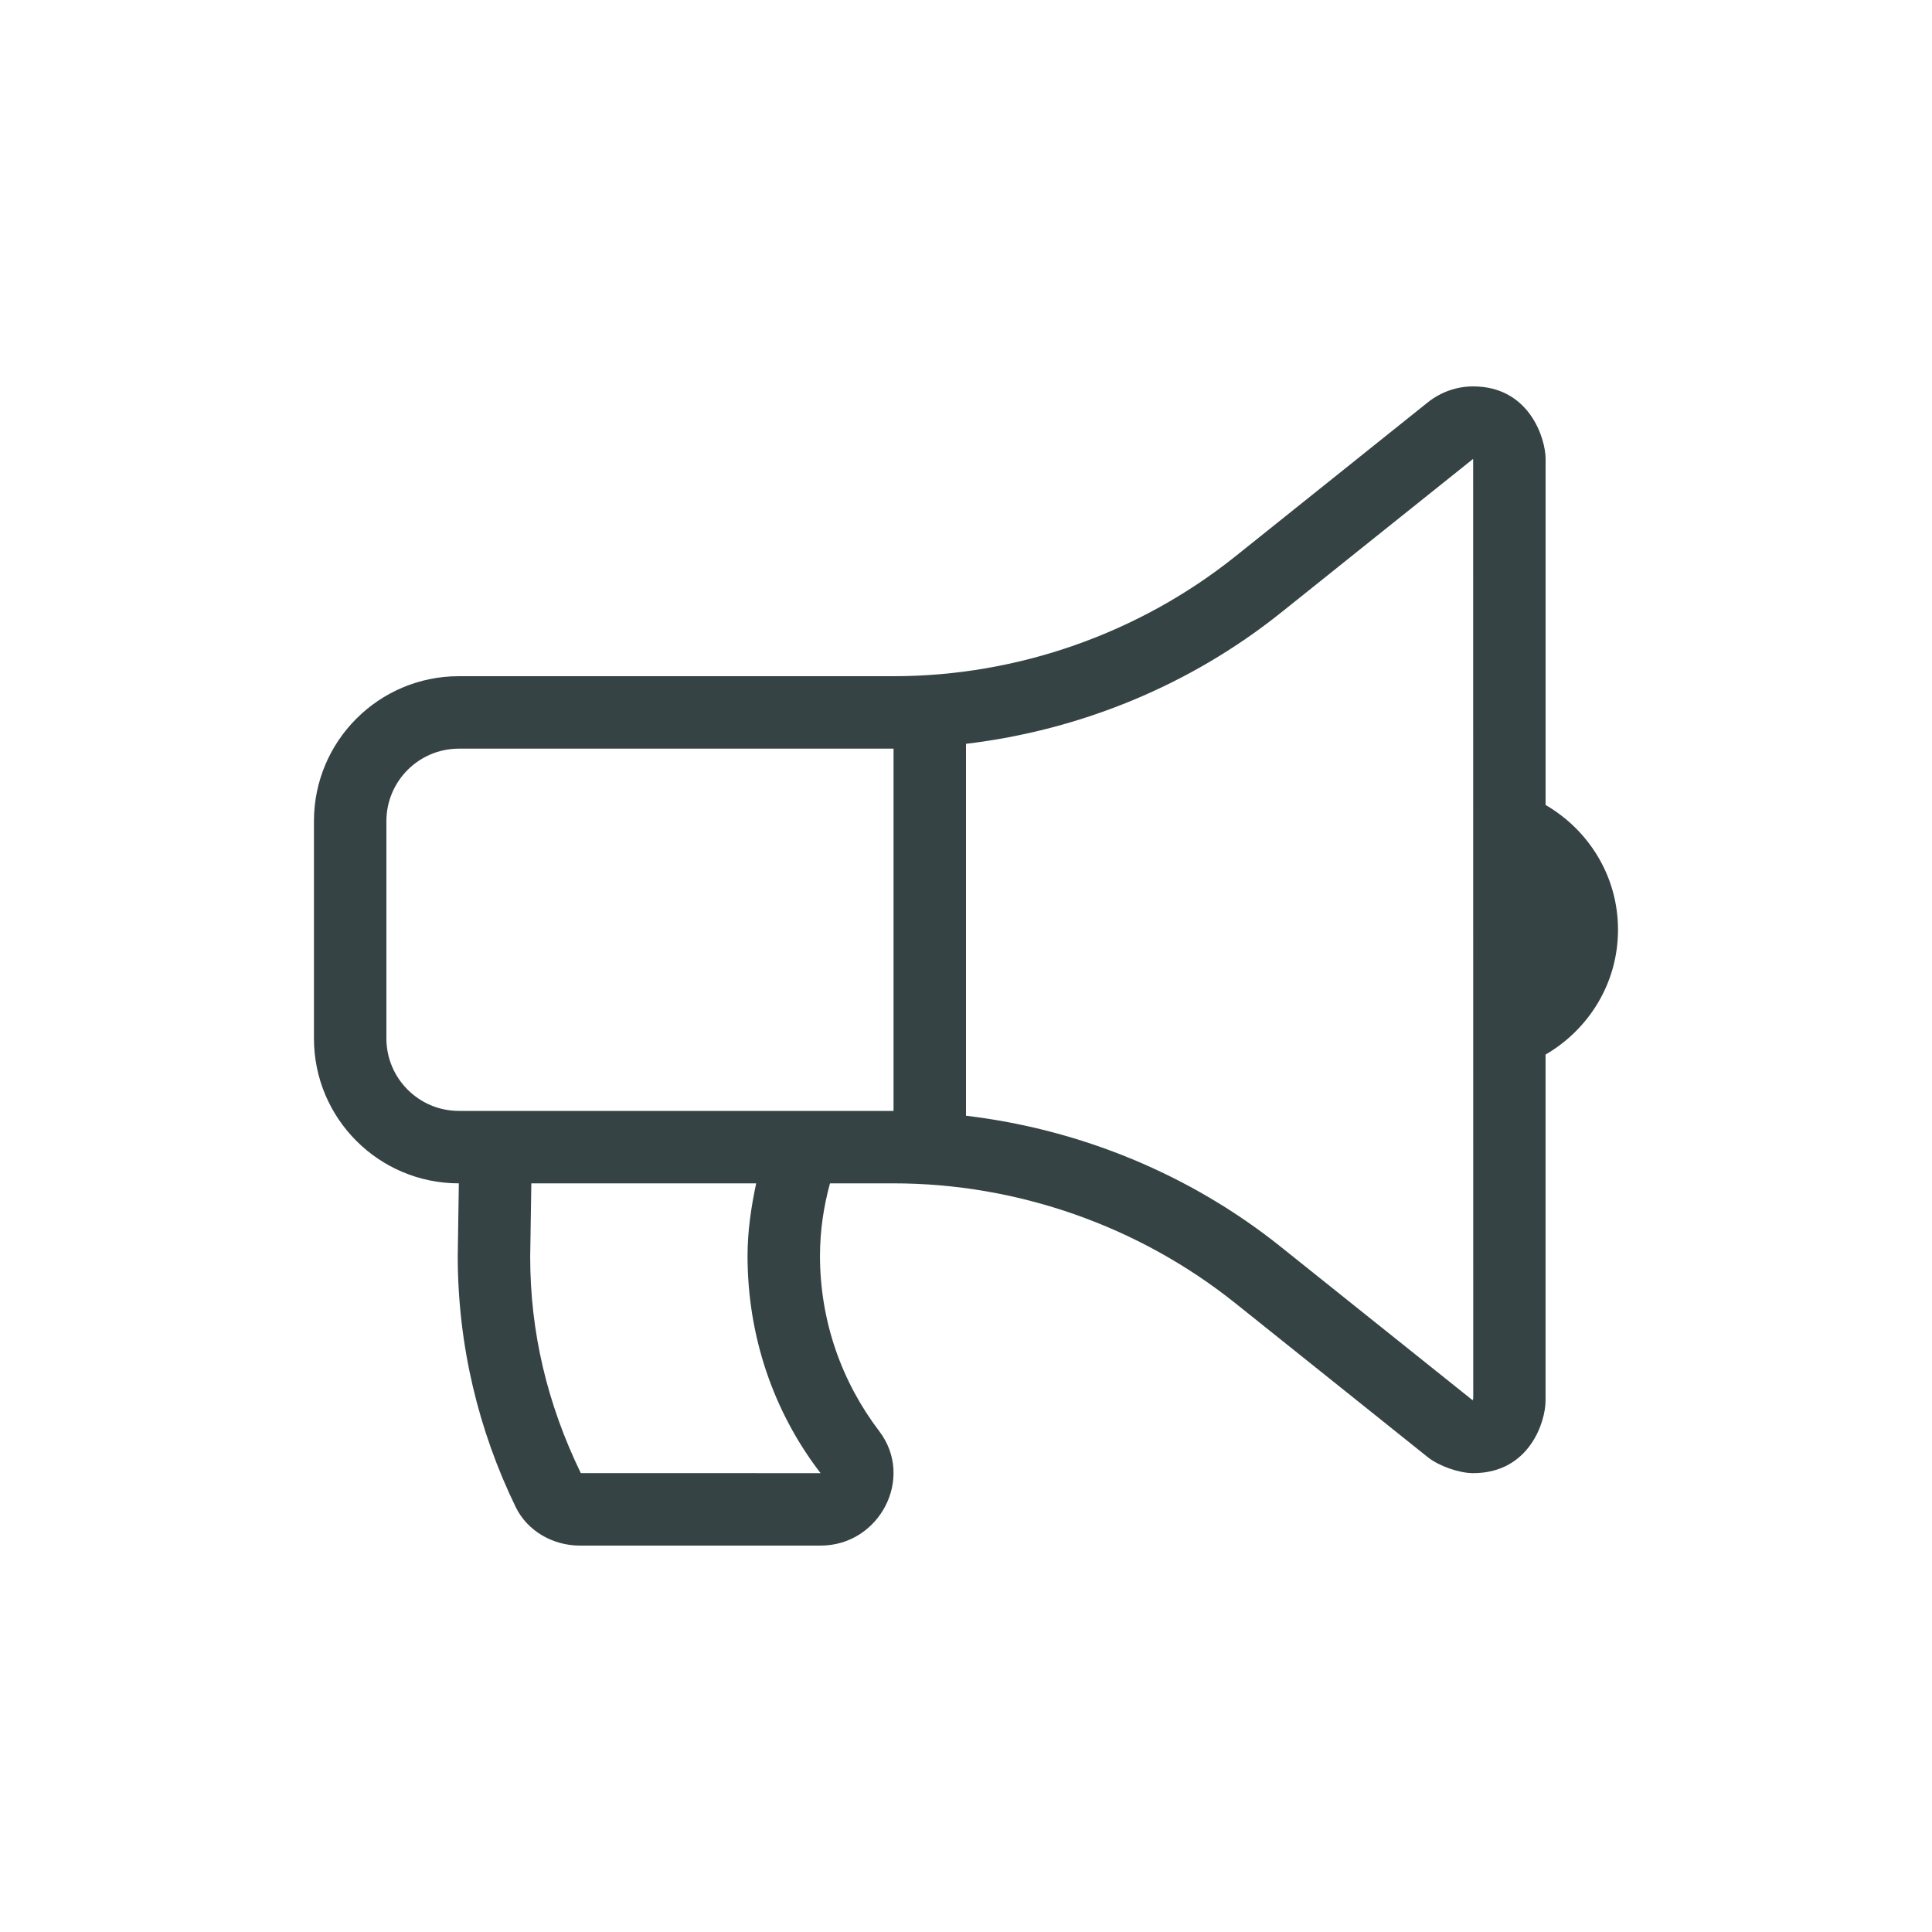 <?xml version="1.0" encoding="UTF-8"?>
<svg width="40px" height="40px" viewBox="0 0 40 40" version="1.1" xmlns="http://www.w3.org/2000/svg" xmlns:xlink="http://www.w3.org/1999/xlink">
    <!-- Generator: Sketch 55.2 (78181) - https://sketchapp.com -->
    <desc>Created with Sketch.</desc>
    <g id="Dashboard/Navigation/Sidebar/Icons/Notifications/Empty" stroke="none" stroke-width="1" fill="none" fill-rule="evenodd">
        <g id="Dashboard/Navigation/Sidebar/Icon/Notifications/Empty" fill="#364344" fill-rule="nonzero">
            <path d="M32,16.666 C32.893,17.186 33.5,18.142 33.499,19.25 C33.499,20.358 32.892,21.314 31.999,21.834 L31.999,29 C31.999,29.432 31.668,30.5 30.499,30.5 C30.209,30.5 29.79,30.352 29.563,30.171 L25.577,26.982 C23.576,25.382 21.062,24.5 18.5,24.5 L17.184,24.5 C17.053,24.979 16.977,25.479 16.977,26 C16.977,27.363 17.434,28.621 18.203,29.63 C18.943,30.601 18.21,32 16.989,32 L12.007,32 C11.45,32 10.919,31.701 10.676,31.2 C9.912,29.626 9.477,27.864 9.477,26 L9.5,24.5 C7.843,24.5 6.5,23.157 6.5,21.5 L6.5,17 C6.5,15.343 7.843,14 9.5,14 L18.5,14 C21.062,14 23.576,13.118 25.578,11.518 L29.563,8.329 C29.835,8.112 30.166,8 30.5,8 L30.5,8 C31.673,8 32,9.09 32,9.5 L32,16.666 Z M16.989,30.5 C16.007,29.224 15.477,27.654 15.477,26 C15.477,25.505 15.548,25.002 15.656,24.5 L11,24.5 L11,24.523 L10.977,26.023 C10.977,27.583 11.33,29.066 12.025,30.499 L16.989,30.5 Z M9.5,23 L18.5,23 L18.5,15.5 L9.5,15.5 C8.673,15.5 8,16.173 8,17 L8,21.5 C8,22.327 8.673,23 9.5,23 Z M30.502,28.95 L30.5,9.501 C30.499,9.506 30.499,9.508 30.497,9.508 C30.496,9.508 30.494,9.508 30.493,9.506 L26.515,12.689 C24.64,14.188 22.369,15.118 20,15.4 L20,23.1 C22.369,23.382 24.64,24.313 26.514,25.811 L30.491,28.992 C30.496,28.977 30.5,28.962 30.502,28.95 Z" id=""></path>
        </g>
    </g>
</svg>
